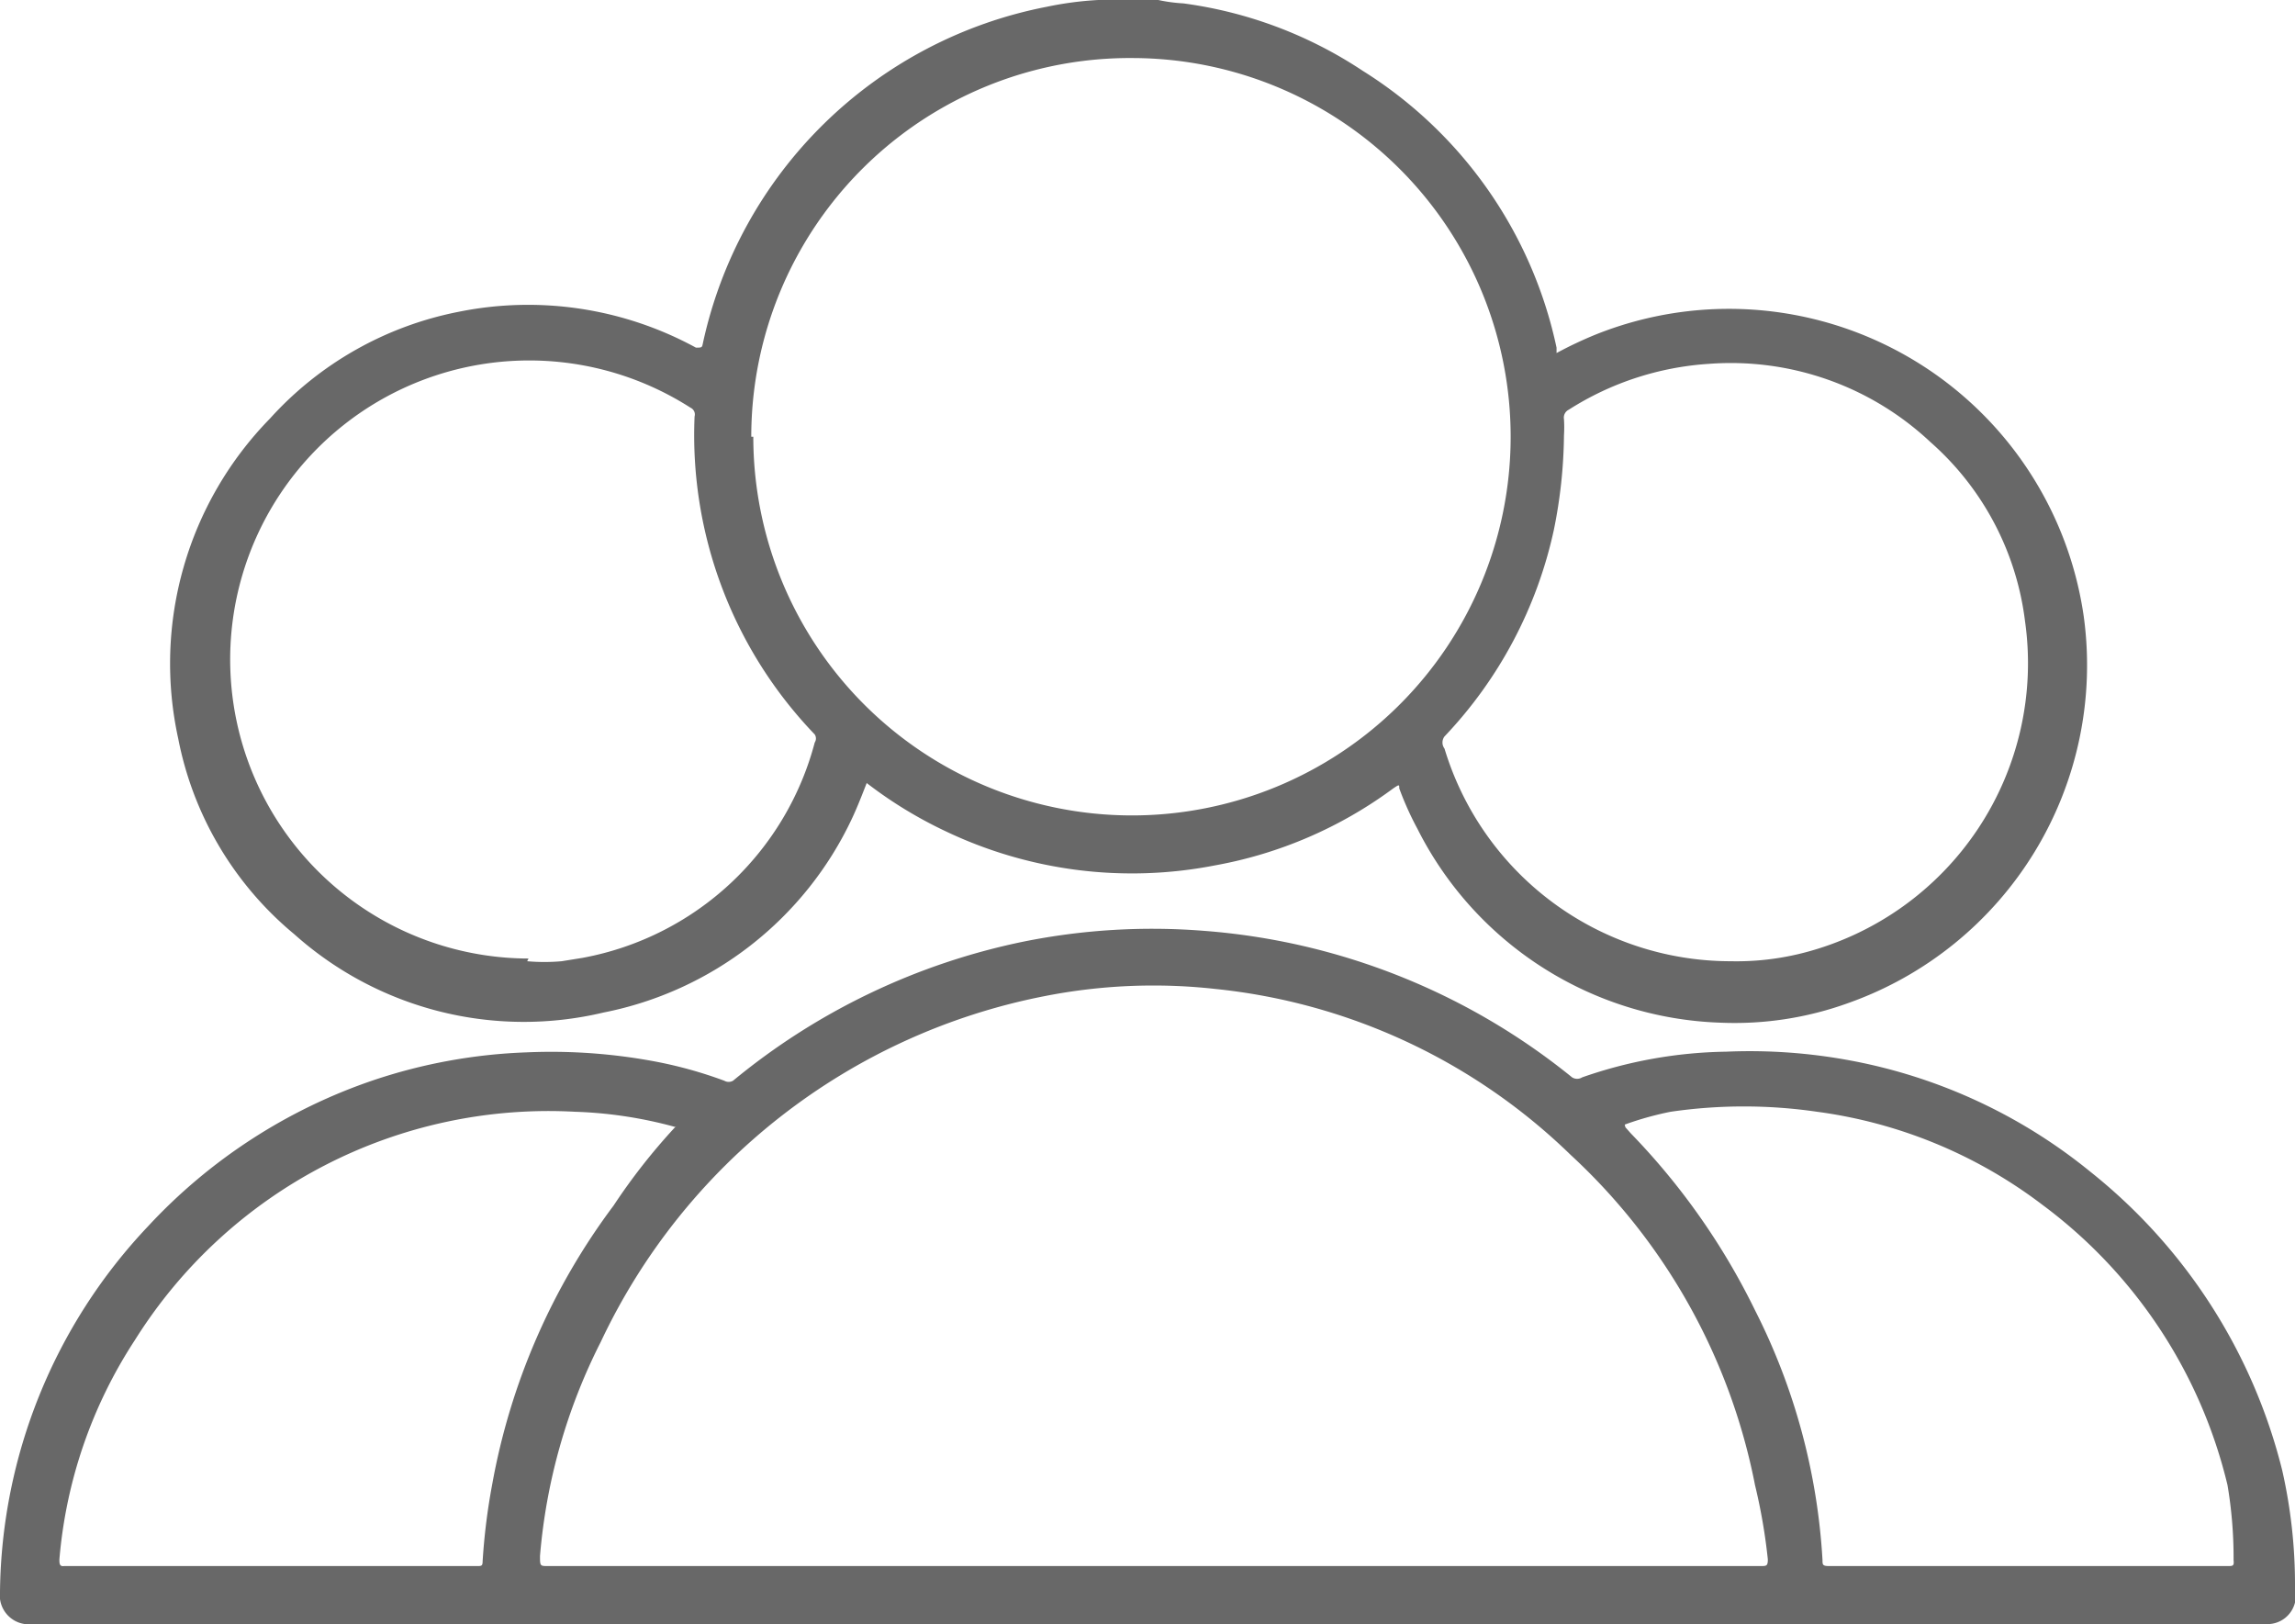 <?xml version="1.0" encoding="UTF-8"?>
<svg xmlns="http://www.w3.org/2000/svg" viewBox="0 0 34 24.06">
  <defs>
    <style>.cls-1{fill:#686868;}</style>
  </defs>
  <title>visitor-management-icon-01</title>
  <g id="Layer_2" data-name="Layer 2">
    <g id="Artwork">
      <path class="cls-1" d="M17.16,0a2.35,2.35,0,0,0,.37.05,6.31,6.31,0,0,1,2.66,1,6.41,6.41,0,0,1,2.87,4.1s0,.05,0,.08a5.94,5.94,0,0,1,.57-.27,5.31,5.31,0,0,1,7.24,4.17,5.31,5.31,0,0,1-3.49,5.73,4.94,4.94,0,0,1-1.9.29A5.22,5.22,0,0,1,21,12.28a4.59,4.59,0,0,1-.27-.6c0-.06,0-.06-.09,0A6.32,6.32,0,0,1,18,12.82a6.41,6.41,0,0,1-4-.51,6.33,6.33,0,0,1-1.16-.71c-.07.18-.14.36-.22.53A5.17,5.17,0,0,1,8.94,15a5.1,5.1,0,0,1-4.58-1.16,5,5,0,0,1-1.72-2.9A5.19,5.19,0,0,1,4,6.2,5.08,5.08,0,0,1,6.79,4.62a5.19,5.19,0,0,1,3.52.53c.08,0,.09,0,.1-.05a6.47,6.47,0,0,1,5.1-5,5,5,0,0,1,.76-.1s0,0,.05,0Zm-6,6.47A5.61,5.61,0,1,0,16.8.86,5.61,5.61,0,0,0,11.13,6.47ZM7.81,14.24a2.9,2.9,0,0,0,.51,0l.31-.05A4.38,4.38,0,0,0,12.07,11a.11.11,0,0,0,0-.12,6.4,6.4,0,0,1-1.78-4.71.11.11,0,0,0-.06-.13,4.43,4.43,0,1,0-2.4,8.16Zm17.83,0a4,4,0,0,0,1.1-.13A4.43,4.43,0,0,0,30,9.2a4.22,4.22,0,0,0-1.4-2.65,4.32,4.32,0,0,0-3.28-1.16,4.38,4.38,0,0,0-2.08.68.13.13,0,0,0-.07.14,1.93,1.93,0,0,1,0,.24,7.31,7.31,0,0,1-.15,1.4,6.41,6.41,0,0,1-1.62,3.06.15.15,0,0,0,0,.18A4.43,4.43,0,0,0,25.64,14.24Z"></path>
      <path class="cls-1" d="M17,24.06H.48A.43.43,0,0,1,0,23.58a8,8,0,0,1,2.19-5.41A8.1,8.1,0,0,1,5.54,16a8,8,0,0,1,2.26-.41,8.33,8.33,0,0,1,1.93.14,6.35,6.35,0,0,1,1,.28.13.13,0,0,0,.13,0,9.88,9.88,0,0,1,4.3-2.06,9.65,9.65,0,0,1,2.68-.16,9.84,9.84,0,0,1,5.45,2.17.14.14,0,0,0,.15,0,6.73,6.73,0,0,1,2.13-.38,8.11,8.11,0,0,1,1.84.13,7.92,7.92,0,0,1,3.56,1.65,8.17,8.17,0,0,1,2.84,4.42A7.65,7.65,0,0,1,34,23.51a.87.87,0,0,1,0,.23.42.42,0,0,1-.4.32H17Zm.08-.86h9c.09,0,.11,0,.11-.1A8.37,8.37,0,0,0,26,22a9,9,0,0,0-2.73-4.89A8.84,8.84,0,0,0,18,14.65a8.33,8.33,0,0,0-2.54.11,9.22,9.22,0,0,0-6.56,5.12A8.56,8.56,0,0,0,8,23.05c0,.15,0,.15.12.15Zm-7-6.5-.06,0a6.33,6.33,0,0,0-1.5-.23A7.23,7.23,0,0,0,2,19.85,7,7,0,0,0,.88,23.1c0,.06,0,.11.07.1H7.07c.06,0,.08,0,.08-.07A9.27,9.27,0,0,1,7.29,22a9.78,9.78,0,0,1,1.8-4.14A9,9,0,0,1,10,16.7Zm14,0,.08.09A10.17,10.17,0,0,1,26,19.41a9.35,9.35,0,0,1,1,3.7c0,.07,0,.09.1.09H33c.08,0,.1,0,.09-.09A6.44,6.44,0,0,0,33,22a7.28,7.28,0,0,0-2.74-4.15,7.05,7.05,0,0,0-3.34-1.38,7.52,7.52,0,0,0-2.17,0A4.7,4.7,0,0,0,24.07,16.66Z"></path>
    </g>
  </g>
</svg>
